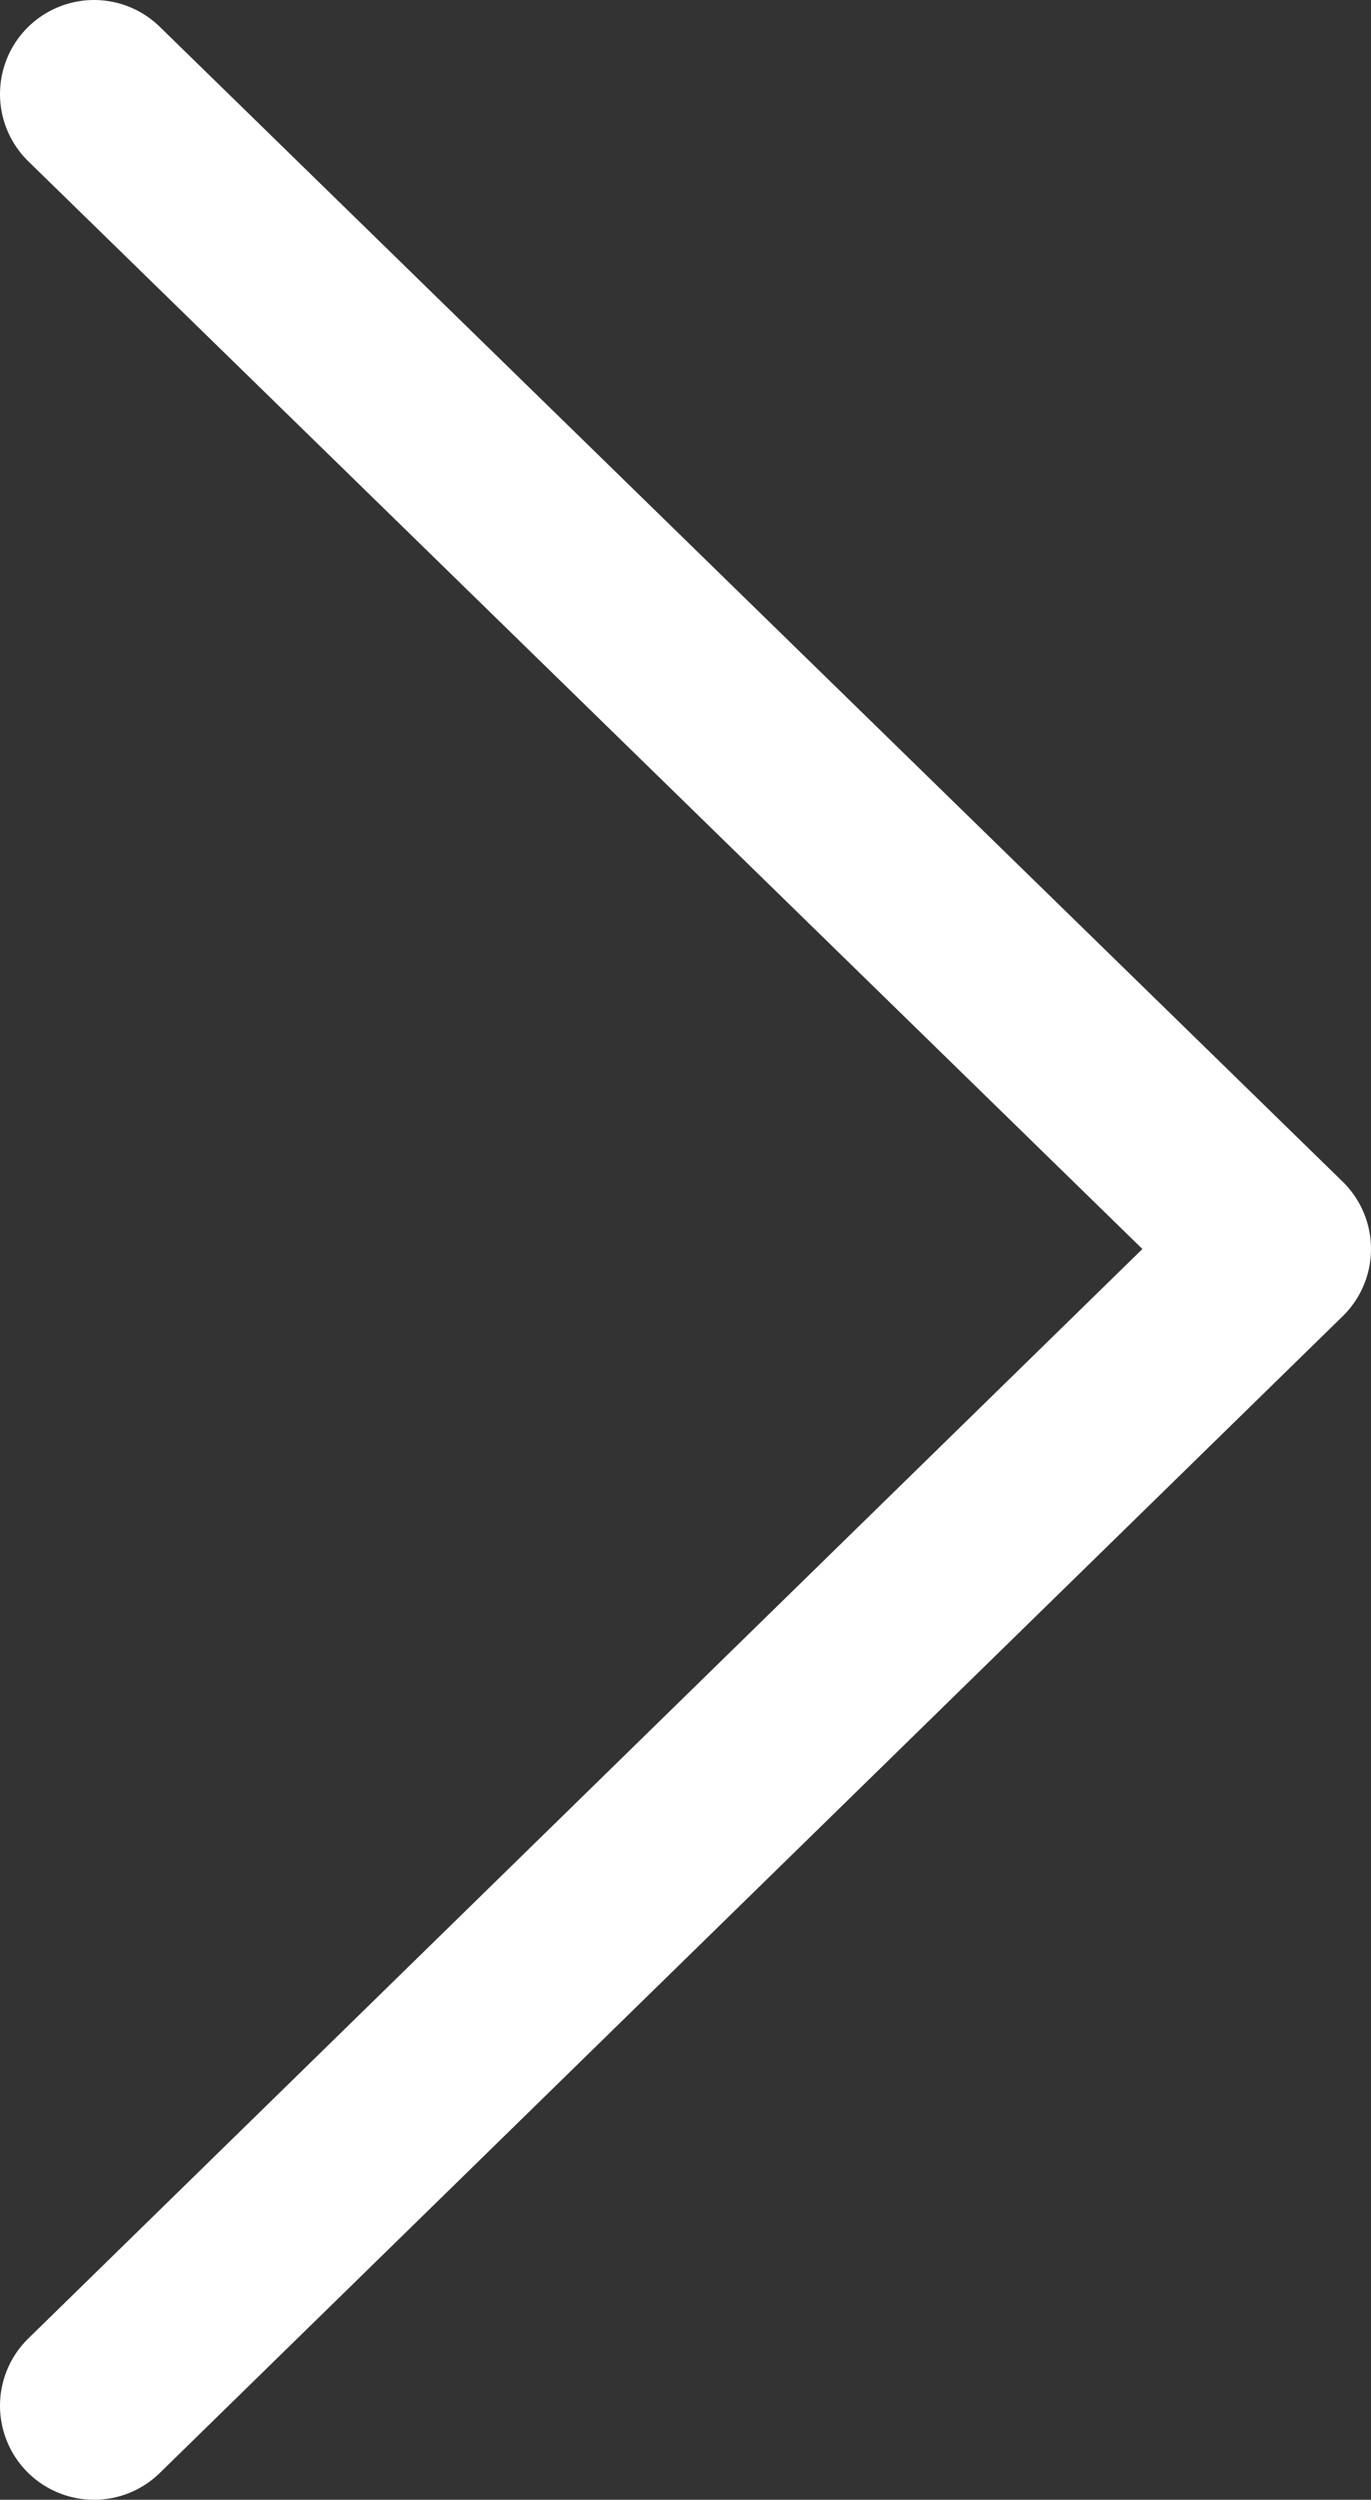 <svg xmlns="http://www.w3.org/2000/svg" viewBox="0 0 7.29 13.29"><rect x="0" y="0" width="7.29" height="13.29" fill="#333333" stroke="none"/><defs><style>.cls-1{fill:none;stroke:#fff;stroke-linecap:round;stroke-linejoin:round;}</style></defs><g id="레이어_2" data-name="레이어 2"><g id="Layer_1" data-name="Layer 1"><polyline class="cls-1" points="0.5 12.79 6.79 6.64 0.5 0.5"/></g></g></svg>